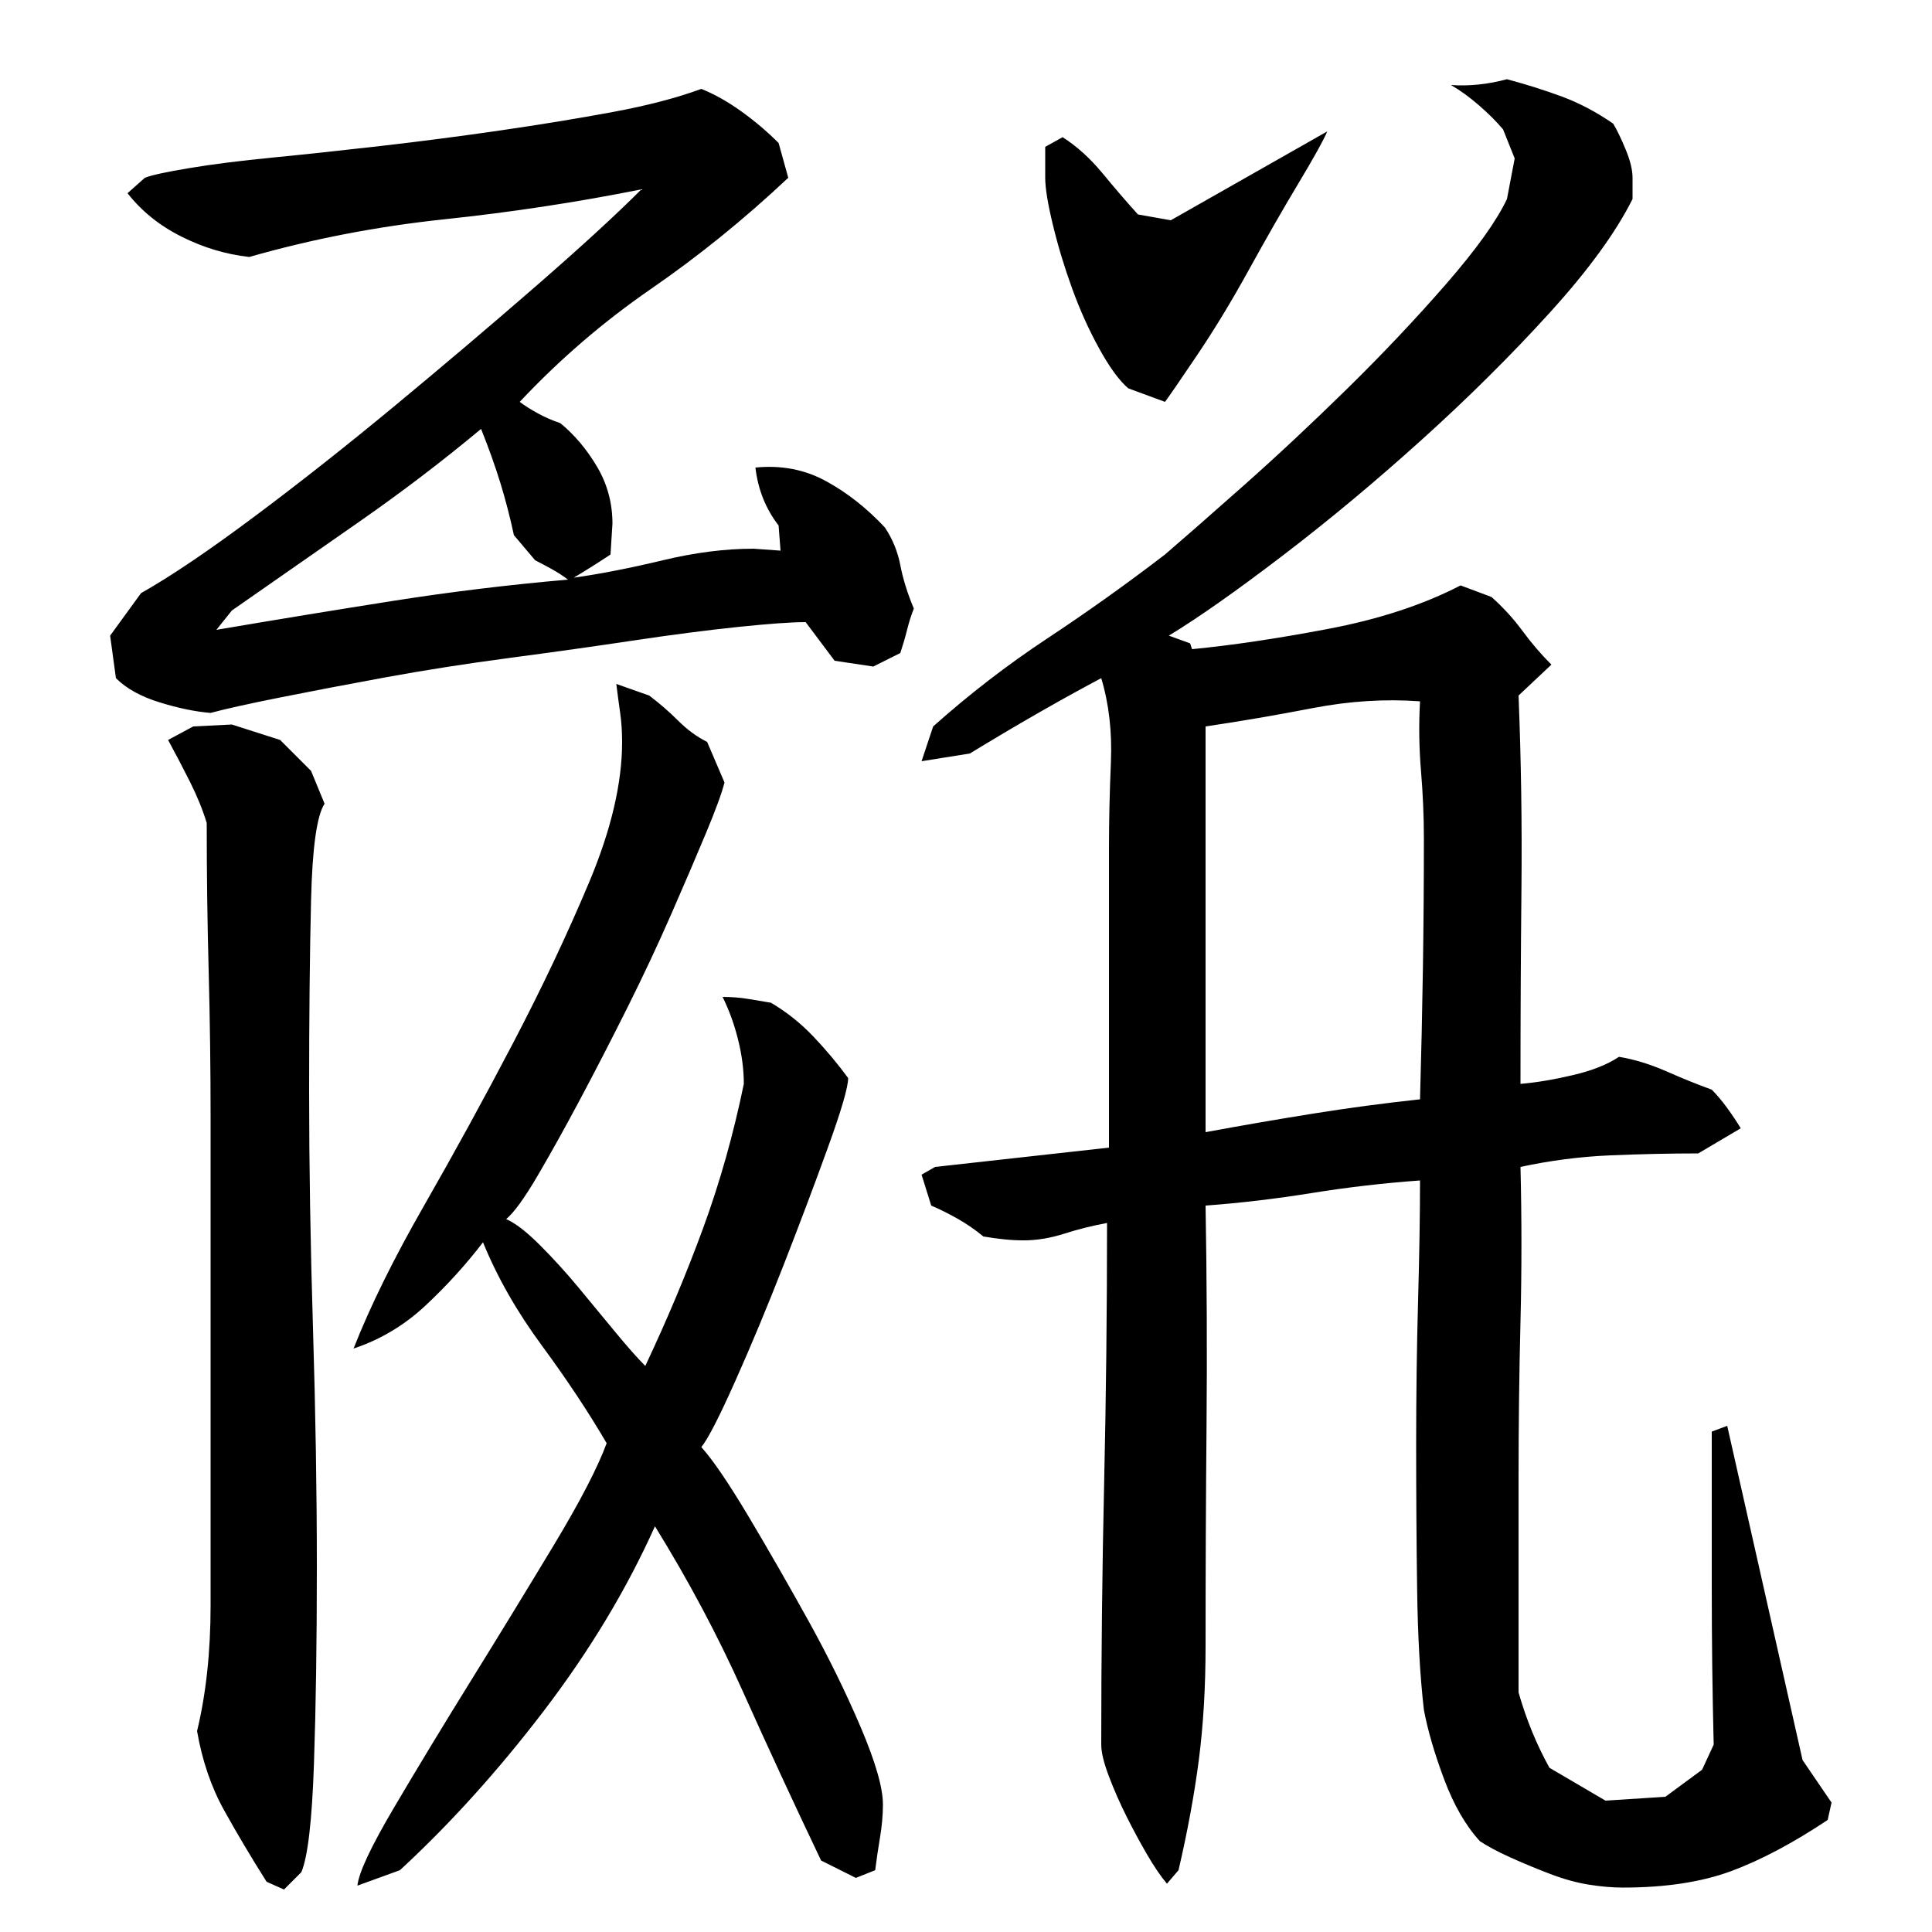 <?xml version="1.0" encoding="utf-8"?>
<!-- Generator: Adobe Illustrator 16.0.0, SVG Export Plug-In . SVG Version: 6.00 Build 0)  -->
<!DOCTYPE svg PUBLIC "-//W3C//DTD SVG 1.1//EN" "http://www.w3.org/Graphics/SVG/1.1/DTD/svg11.dtd">
<svg version="1.1" id="图层_1" xmlns="http://www.w3.org/2000/svg" xmlns:xlink="http://www.w3.org/1999/xlink" x="0px" y="0px"
	 width="1000px" height="1000px" viewBox="0 0 1000 1000" enable-background="new 0 0 1000 1000" xml:space="preserve">
<path d="M363.002,46.006c6.656,2.672,13.5,6.5,20.5,11.5s13.5,10.5,19.5,16.5l5,18c-22.672,21.344-46.344,40.5-71,57.5
	c-24.672,17-47.344,36.5-68,58.5c2.656,2,5.828,4,9.5,6c3.656,2,7.5,3.672,11.5,5c7.328,6,13.656,13.5,19,22.5
	c5.328,9,8,18.844,8,29.5l-1,16c-6,4-12.344,8-19,12c14-2,29.328-5,46-9c16.656-4,32.328-6,47-6l14,1l-1-13
	c-6.672-8.656-10.672-18.656-12-30c13.328-1.328,25.5,1,36.5,7s21.156,14,30.5,24c4,6,6.656,12.5,8,19.5c1.328,7,3.656,14.5,7,22.5
	c-1.344,3.344-2.5,7-3.5,11s-2.172,8-3.5,12l-14,7l-20-3l-15-20c-7.344,0-19,0.844-35,2.5c-16,1.672-34,4-54,7s-41.344,6-64,9
	c-22.672,3-44,6.344-64,10c-20,3.672-38.344,7.172-55,10.5c-16.672,3.344-28.672,6-36,8c-8-0.656-16.844-2.5-26.5-5.5
	c-9.672-3-17.172-7.156-22.5-12.5l-3-22l16-22c15.328-8.656,34.828-21.828,58.5-39.5c23.656-17.656,48.156-37,73.5-58
	c25.328-21,49.5-41.5,72.5-61.5s41.156-36.656,54.5-50c-33.344,6.672-67.344,11.844-102,15.5c-34.672,3.672-68.344,10.172-101,19.5
	c-12-1.328-23.672-4.828-35-10.5c-11.344-5.656-20.672-13.156-28-22.5l9-8c3.328-1.328,11-3,23-5s26.5-3.828,43.5-5.5
	c17-1.656,35.656-3.656,56-6c20.328-2.328,40.828-5,61.5-8c20.656-3,40-6.156,58-9.5C335.002,54.678,350.33,50.678,363.002,46.006z
	 M109.002,578.006c0-25.328-0.344-50.5-1-75.5c-0.672-25-1-50.5-1-76.5c-2-6.656-4.844-13.656-8.5-21
	c-3.672-7.328-7.5-14.656-11.5-22l13-7l20-1l25,8l16,16l7,17c-4,6-6.344,22.672-7,50c-0.672,27.344-1,60.172-1,98.5
	c0,38.344,0.656,79.344,2,123c1.328,43.672,2,84.844,2,123.5c0,38.672-0.5,72.672-1.5,102s-3.172,48-6.5,56l-9,9l-9-4
	c-8-12.672-15.344-25-22-37c-6.672-12-11.344-25.672-14-41c4.656-19.328,7-41,7-65s0-45.656,0-65V578.006z M266.002,277.006
	c-2-9.328-4.344-18.328-7-27c-2.672-8.656-6-18-10-28c-20,16.672-41,32.672-63,48c-22,15.344-44,30.672-66,46l-8,10
	c31.328-5.328,61.828-10.328,91.5-15c29.656-4.656,59.828-8.328,90.5-11c-2.672-2-5.5-3.828-8.5-5.5c-3-1.656-5.844-3.156-8.5-4.5
	L266.002,277.006z M183.002,698.006c8.656-22,20.828-46.656,36.5-74c15.656-27.328,31-55.328,46-84c15-28.656,28.156-56.5,39.5-83.5
	c11.328-27,17-51.156,17-72.5c0-5.328-0.344-10.328-1-15c-0.672-4.656-1.344-9.656-2-15l17,6c5.328,4,10.328,8.344,15,13
	c4.656,4.672,9.656,8.344,15,11l9,21c-1.344,5.344-4.5,14-9.5,26s-11,26-18,42s-14.672,32.344-23,49
	c-8.344,16.672-16.5,32.5-24.5,47.5s-15.344,28.172-22,39.5c-6.672,11.344-12,18.672-16,22c4.656,2,10.5,6.5,17.5,13.5
	s13.656,14.344,20,22c6.328,7.672,12.656,15.344,19,23c6.328,7.672,11.5,13.5,15.5,17.5c11.328-24,21.328-47.828,30-71.5
	c8.656-23.656,15.656-48.5,21-74.5c0-7.328-1-15-3-23s-4.672-15.328-8-22c4.656,0,9,0.344,13,1c4,0.672,8,1.344,12,2
	c8,4.672,15.328,10.5,22,17.5c6.656,7,12.656,14.172,18,21.5c0,4.672-3.5,16.672-10.5,36c-7,19.344-14.672,39.672-23,61
	c-8.344,21.344-16.672,41.344-25,60c-8.344,18.672-14.172,30-17.5,34c6,6.672,14.156,18.672,24.5,36
	c10.328,17.344,20.656,35.344,31,54c10.328,18.672,19.328,37,27,55c7.656,18,11.5,31.328,11.5,40c0,5.328-0.5,11-1.5,17
	s-1.844,11.656-2.5,17l-10,4l-18-9c-14-29.344-27.5-58.5-40.5-87.5s-28.172-57.5-45.5-85.5c-14.672,32.672-33.844,64.5-57.5,95.5
	c-23.672,31-48.5,58.5-74.5,82.5l-22,8c0.656-6.672,7-20.172,19-40.5c12-20.344,25.328-42.344,40-66
	c14.656-23.656,28.828-46.828,42.5-69.5c13.656-22.656,22.828-40.328,27.5-53c-9.344-16-20.5-32.828-33.5-50.5
	c-13-17.656-23.172-35.5-30.5-53.5c-8.672,11.344-18.5,22.172-29.5,32.5C209.502,685.85,197.002,693.35,183.002,698.006z
	 M735.002,611.006c-18.672,1.344-37.344,3.5-56,6.5c-18.672,3-37,5.172-55,6.5c0.656,38,0.828,76,0.5,114c-0.344,38-0.5,76-0.5,114
	c0,21.344-1.172,41-3.5,59c-2.344,18-5.844,37-10.5,57l-6,7c-3.344-4-6.844-9.172-10.5-15.5c-3.672-6.344-7.172-12.844-10.5-19.5
	c-3.344-6.672-6.344-13.5-9-20.5c-2.672-7-4-12.5-4-16.5c0-46,0.5-91.156,1.5-135.5c1-44.328,1.5-89.156,1.5-134.5
	c-7.344,1.344-14.672,3.172-22,5.5c-7.344,2.344-14.344,3.5-21,3.5c-3.344,0-6.672-0.156-10-0.5c-3.344-0.328-7-0.828-11-1.5
	c-4-3.328-8.344-6.328-13-9c-4.672-2.656-9.344-5-14-7l-5-16l7-4l90-10v-155c0-14,0.328-28.828,1-44.5c0.656-15.656-1-30.156-5-43.5
	c-21.344,11.344-44,24.344-68,39l-25,4l6-18c18.656-16.656,38.328-31.828,59-45.5c20.656-13.656,41-28.156,61-43.5
	c9.328-8,22.828-19.828,40.5-35.5c17.656-15.656,35.656-32.5,54-50.5c18.328-18,35.328-36,51-54c15.656-18,26.156-32.656,31.5-44
	l4-21l-6-15c-3.344-4-7.5-8.156-12.5-12.5c-5-4.328-9.844-7.828-14.5-10.5c9.328,0.672,19-0.328,29-3c10,2.672,19.5,5.672,28.5,9
	c9,3.344,17.828,8,26.5,14c2,3.344,4.156,7.844,6.5,13.5c2.328,5.672,3.5,10.5,3.5,14.5v11c-8.672,17.344-23,37-43,59
	s-42,43.844-66,65.5c-24,21.672-48,41.672-72,60c-24,18.344-43.672,32.172-59,41.5l11,4l1,3c20.656-2,44.156-5.5,70.5-10.5
	c26.328-5,49.156-12.5,68.5-22.5l16,6c6,5.344,11.328,11.172,16,17.5c4.656,6.344,9.656,12.172,15,17.5l-17,16
	c1.328,33.344,1.828,66.672,1.5,100c-0.344,33.344-0.5,67-0.5,101c8-0.656,17-2.156,27-4.5c10-2.328,18-5.5,24-9.5
	c8,1.344,16.156,3.844,24.5,7.5c8.328,3.672,16.156,6.844,23.5,9.5c2.656,2.672,5.328,5.844,8,9.5c2.656,3.672,5,7.172,7,10.5
	l-22,13c-14.672,0-29.844,0.344-45.5,1c-15.672,0.672-31.172,2.672-46.5,6c0.656,26.672,0.656,53.344,0,80c-0.672,26.672-1,54-1,82
	v110c4,14,9.328,27,16,39l29,17l31-2l19-14l6-13c-0.672-27.328-1-54.5-1-81.5s0-53.828,0-80.5l8-3l39,173l15,22l-2,9
	c-18,12-34.672,20.828-50,26.5c-15.344,5.656-34,8.5-56,8.5c-5.344,0-11.172-0.5-17.5-1.5c-6.344-1-13-2.844-20-5.5
	c-7-2.672-13.844-5.5-20.5-8.5c-6.672-3-12-5.844-16-8.5c-7.344-8-13.5-18.672-18.5-32c-5-13.344-8.5-25.344-10.5-36
	c-2-17.328-3.172-38.156-3.5-62.5c-0.344-24.328-0.5-49.328-0.5-75c0-25.656,0.328-50.5,1-74.5
	C734.658,649.006,735.002,628.35,735.002,611.006z M550.002,71.006c7.328,4.672,14.156,10.844,20.5,18.5
	c6.328,7.672,12.5,14.844,18.5,21.5l17,3l81-46c-2,4.672-7,13.672-15,27c-8,13.344-16.5,28.172-25.5,44.5
	c-9,16.344-18,31.172-27,44.5c-9,13.344-14.5,21.344-16.5,24l-19-7c-4.672-4-9.672-10.828-15-20.5c-5.344-9.656-10-20-14-31
	s-7.344-22-10-33c-2.672-11-4-19.156-4-24.5v-16L550.002,71.006z M735.002,363.006c-18-1.328-36.5-0.156-55.5,3.5
	c-19,3.672-37.5,6.844-55.5,9.5v165v45c18-3.328,36.328-6.5,55-9.5c18.656-3,37.328-5.5,56-7.5c0.656-23.328,1.156-46,1.5-68
	c0.328-22,0.5-44.328,0.5-67c0-11.328-0.5-23-1.5-35S734.33,375.006,735.002,363.006z"/>
</svg>
